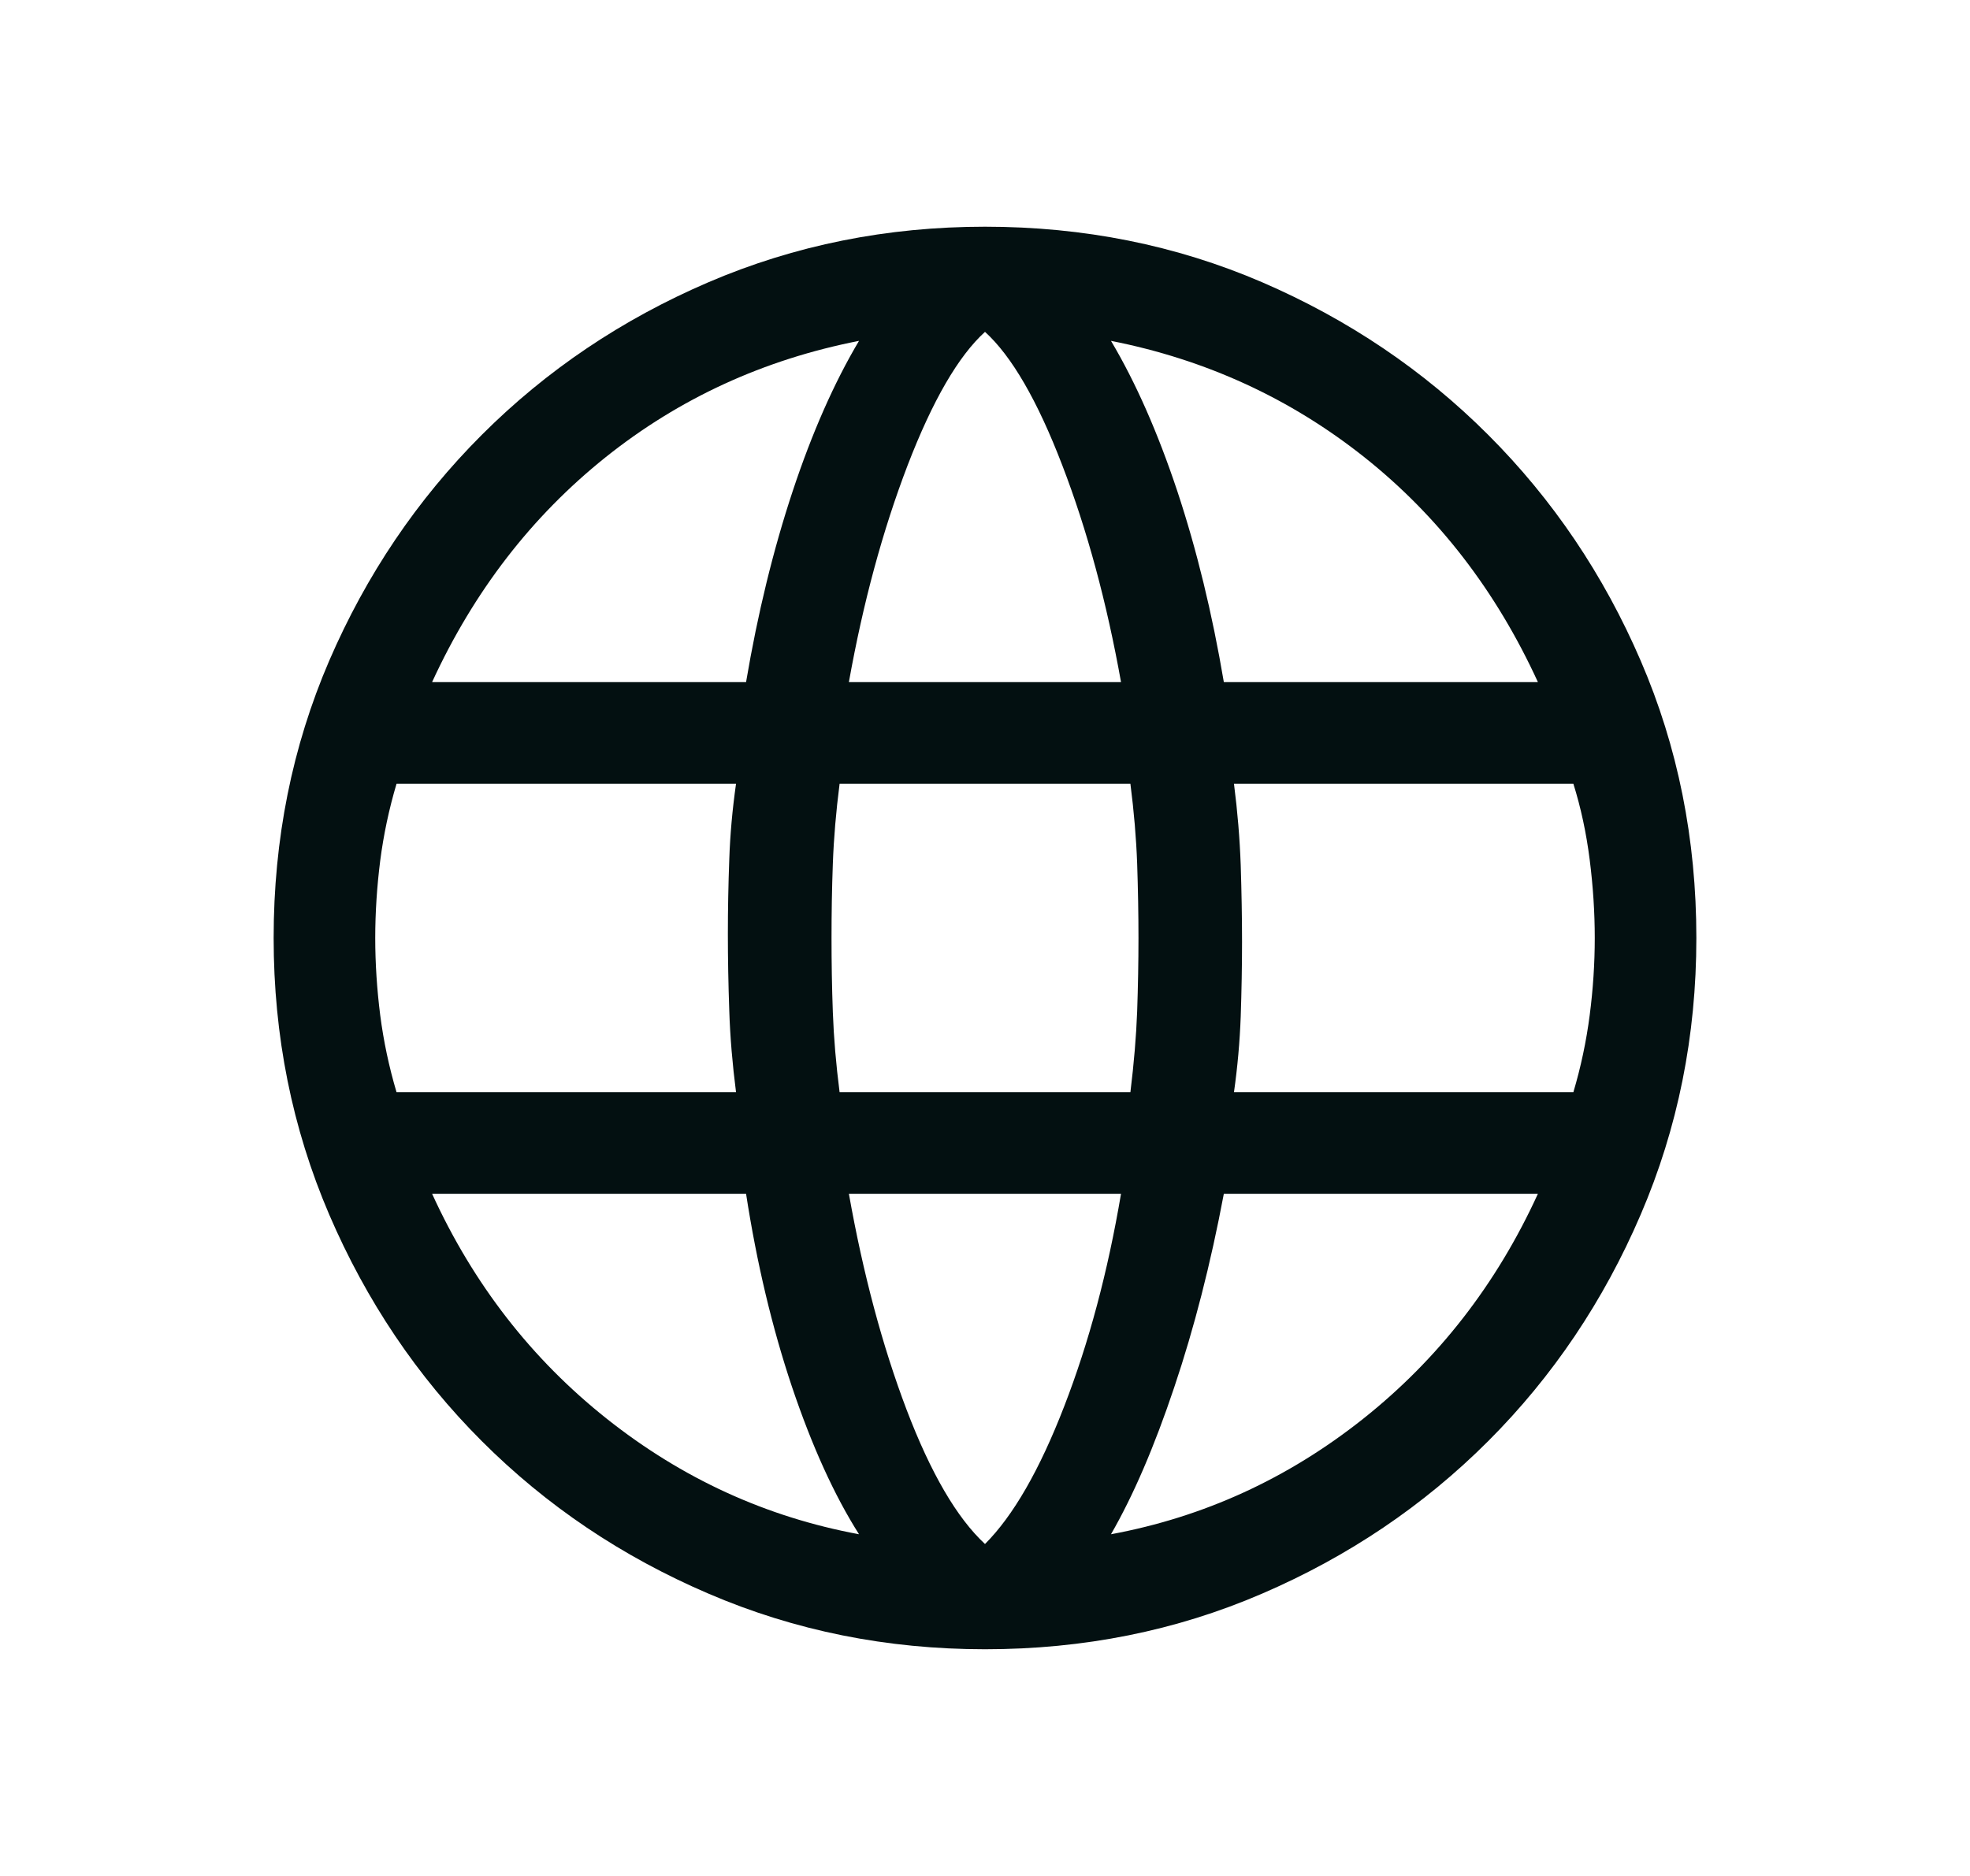 <svg width="21" height="20" viewBox="0 0 21 20" fill="none" xmlns="http://www.w3.org/2000/svg">
<mask id="mask0_4718_11879" style="mask-type:alpha" maskUnits="userSpaceOnUse" x="0" y="0" width="21" height="20">
<rect x="0.5" width="20" height="20" fill="#D9D9D9"/>
</mask>
<g mask="url(#mask0_4718_11879)">
<path d="M10.5 17.583C9.456 17.583 8.473 17.386 7.552 16.99C6.63 16.595 5.825 16.053 5.136 15.364C4.447 14.675 3.905 13.869 3.509 12.948C3.114 12.026 2.917 11.044 2.917 10C2.917 8.947 3.114 7.963 3.509 7.045C3.905 6.128 4.447 5.325 5.136 4.636C5.825 3.947 6.63 3.405 7.552 3.009C8.473 2.614 9.456 2.417 10.5 2.417C11.552 2.417 12.537 2.614 13.454 3.009C14.371 3.405 15.175 3.947 15.864 4.636C16.553 5.325 17.095 6.128 17.49 7.045C17.886 7.963 18.083 8.947 18.083 10C18.083 11.044 17.886 12.026 17.49 12.948C17.095 13.869 16.553 14.675 15.864 15.364C15.175 16.053 14.371 16.595 13.454 16.99C12.537 17.386 11.552 17.583 10.5 17.583ZM10.5 16.461C10.8 16.161 11.082 15.672 11.344 14.994C11.607 14.316 11.809 13.561 11.95 12.727H9.049C9.201 13.582 9.406 14.348 9.663 15.026C9.921 15.704 10.2 16.183 10.5 16.461ZM9.157 16.357C8.893 15.941 8.655 15.416 8.442 14.784C8.23 14.151 8.067 13.466 7.953 12.727H4.606C5.046 13.69 5.667 14.49 6.47 15.127C7.273 15.764 8.169 16.174 9.157 16.357ZM11.843 16.357C12.831 16.174 13.727 15.764 14.53 15.127C15.332 14.49 15.954 13.69 16.394 12.727H13.046C12.906 13.471 12.73 14.159 12.517 14.791C12.305 15.424 12.08 15.946 11.843 16.357ZM4.227 11.644H7.846C7.808 11.348 7.783 11.058 7.774 10.775C7.764 10.491 7.759 10.219 7.759 9.958C7.759 9.697 7.764 9.432 7.774 9.162C7.783 8.893 7.808 8.624 7.846 8.356H4.227C4.147 8.625 4.089 8.898 4.053 9.176C4.018 9.454 4 9.728 4 10C4 10.271 4.018 10.546 4.053 10.823C4.089 11.101 4.147 11.375 4.227 11.644ZM8.95 11.644H12.05C12.088 11.334 12.112 11.047 12.122 10.783C12.131 10.518 12.136 10.257 12.136 10C12.136 9.742 12.131 9.478 12.122 9.207C12.112 8.935 12.088 8.652 12.05 8.356H8.95C8.912 8.652 8.888 8.935 8.878 9.207C8.868 9.478 8.864 9.742 8.864 10C8.864 10.257 8.868 10.522 8.878 10.793C8.888 11.065 8.912 11.348 8.95 11.644ZM13.154 11.644H16.772C16.852 11.375 16.91 11.101 16.946 10.823C16.982 10.546 17 10.271 17 10C17 9.728 16.982 9.45 16.946 9.166C16.91 8.881 16.852 8.611 16.772 8.356H13.154C13.192 8.652 13.216 8.941 13.226 9.225C13.235 9.509 13.24 9.781 13.24 10.041C13.24 10.302 13.235 10.567 13.226 10.837C13.216 11.107 13.192 11.376 13.154 11.644ZM13.046 7.272H16.394C15.948 6.299 15.331 5.499 14.541 4.872C13.752 4.246 12.852 3.833 11.843 3.634C12.107 4.078 12.342 4.612 12.55 5.236C12.757 5.861 12.922 6.539 13.046 7.272ZM9.049 7.272H11.95C11.798 6.423 11.59 5.653 11.324 4.961C11.059 4.27 10.784 3.796 10.5 3.538C10.216 3.796 9.941 4.27 9.675 4.961C9.41 5.653 9.201 6.423 9.049 7.272ZM4.606 7.272H7.953C8.077 6.539 8.243 5.861 8.45 5.236C8.657 4.612 8.893 4.078 9.157 3.634C8.142 3.833 7.241 4.247 6.454 4.876C5.667 5.506 5.051 6.304 4.606 7.272Z" fill="#031011"/>
</g>
</svg>
